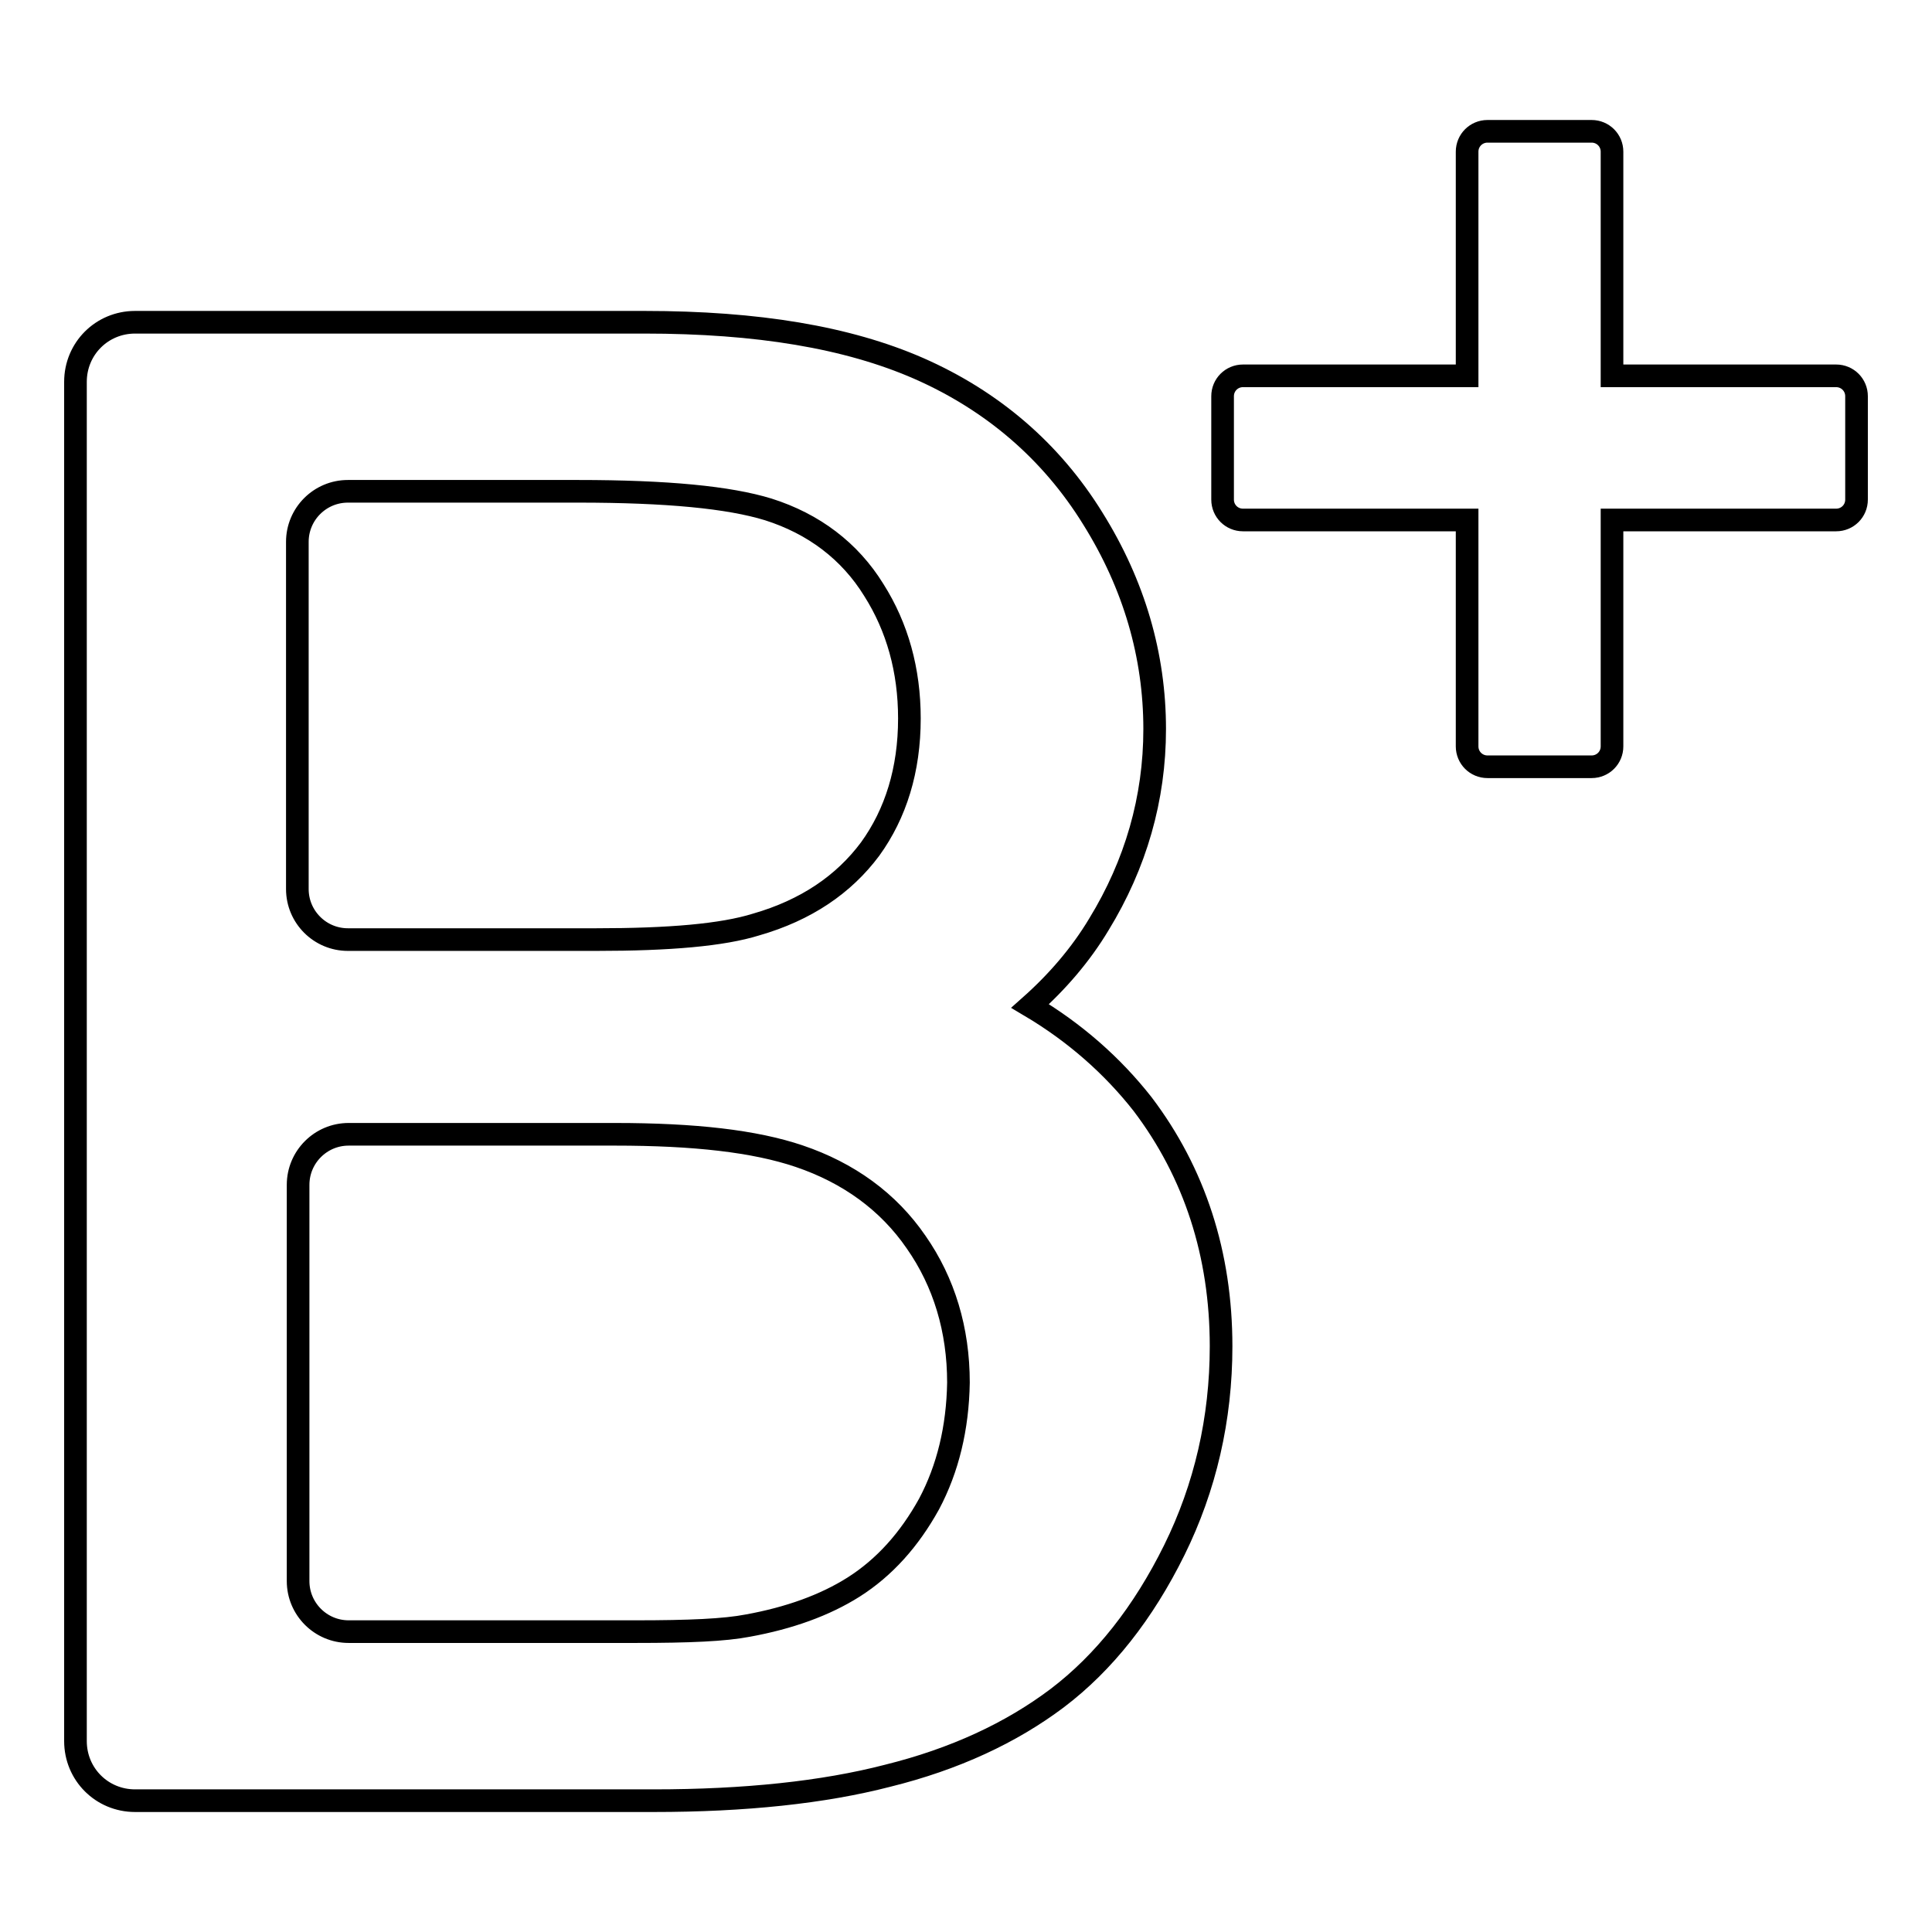 <?xml version="1.0" encoding="utf-8"?>
<!-- Svg Vector Icons : http://www.onlinewebfonts.com/icon -->
<!DOCTYPE svg PUBLIC "-//W3C//DTD SVG 1.1//EN" "http://www.w3.org/Graphics/SVG/1.1/DTD/svg11.dtd">
<svg version="1.1" xmlns="http://www.w3.org/2000/svg" xmlns:xlink="http://www.w3.org/1999/xlink" x="0px" y="0px" viewBox="0 0 256 256" enable-background="new 0 0 256 256" xml:space="preserve">
<g><g><g><g><path stroke-width="3" fill-opacity="0" stroke="#000000"  d="M136.5,133.3c3.6-3.2,6.7-6.8,9.1-10.8c4.9-8,7.4-16.7,7.4-25.9c0-9.7-2.7-19.1-8.2-27.9c-5.5-8.9-13.3-15.6-23.1-19.9c-9.4-4.1-21.3-6.1-36.3-6.1H17.9c-4.4,0-7.9,3.5-7.9,7.9v180.1c0,4.4,3.5,7.9,7.9,7.9h68.7c12.1,0,22.5-1.1,31-3.3c8.9-2.2,16.4-5.7,22.5-10.3c6.2-4.7,11.4-11.3,15.5-19.6c4.1-8.3,6.2-17.4,6.2-27c0-12.2-3.5-23-10.4-32.1C147.4,141.2,142.4,136.8,136.5,133.3z M39.4,71.8c0-3.7,3-6.7,6.7-6.7h30.5c11.8,0,20,0.8,25.2,2.4c6,1.9,10.8,5.5,14,10.7c3.1,4.9,4.7,10.6,4.7,17c0,6.8-1.8,12.6-5.2,17.3c-3.5,4.7-8.5,8.1-15.1,10c-4.5,1.4-11.5,2-21.2,2H46.1c-3.7,0-6.7-3-6.7-6.7V71.8z M123.1,199.3c-2.6,4.7-5.9,8.4-10,11c-3.8,2.4-8.5,4.1-14,5.1c-3.1,0.6-7.8,0.8-14.9,0.8h-38c-3.7,0-6.7-3-6.7-6.7V157c0-3.7,3-6.7,6.7-6.7h35.3c10.5,0,18.5,0.9,24.4,2.9c6.5,2.2,11.8,6,15.5,11.4c3.7,5.3,5.6,11.6,5.6,18.6C126.9,189.2,125.6,194.6,123.1,199.3z"/><path stroke-width="3" fill-opacity="0" stroke="#000000"  d="M243.3,49.8h-29.7V20.1c0-1.5-1.2-2.7-2.7-2.7h-13.8c-1.5,0-2.7,1.2-2.7,2.7v29.7h-29.7c-1.5,0-2.7,1.2-2.7,2.7v13.7c0,1.5,1.2,2.7,2.7,2.7h29.7v30c0,1.5,1.2,2.7,2.7,2.7h13.8c1.5,0,2.7-1.2,2.7-2.7V68.9h29.7c1.5,0,2.7-1.2,2.7-2.7V52.5C246,51,244.8,49.8,243.3,49.8z"/></g></g><g></g><g></g><g></g><g></g><g></g><g></g><g></g><g></g><g></g><g></g><g></g><g></g><g></g><g></g><g></g></g></g>
</svg>